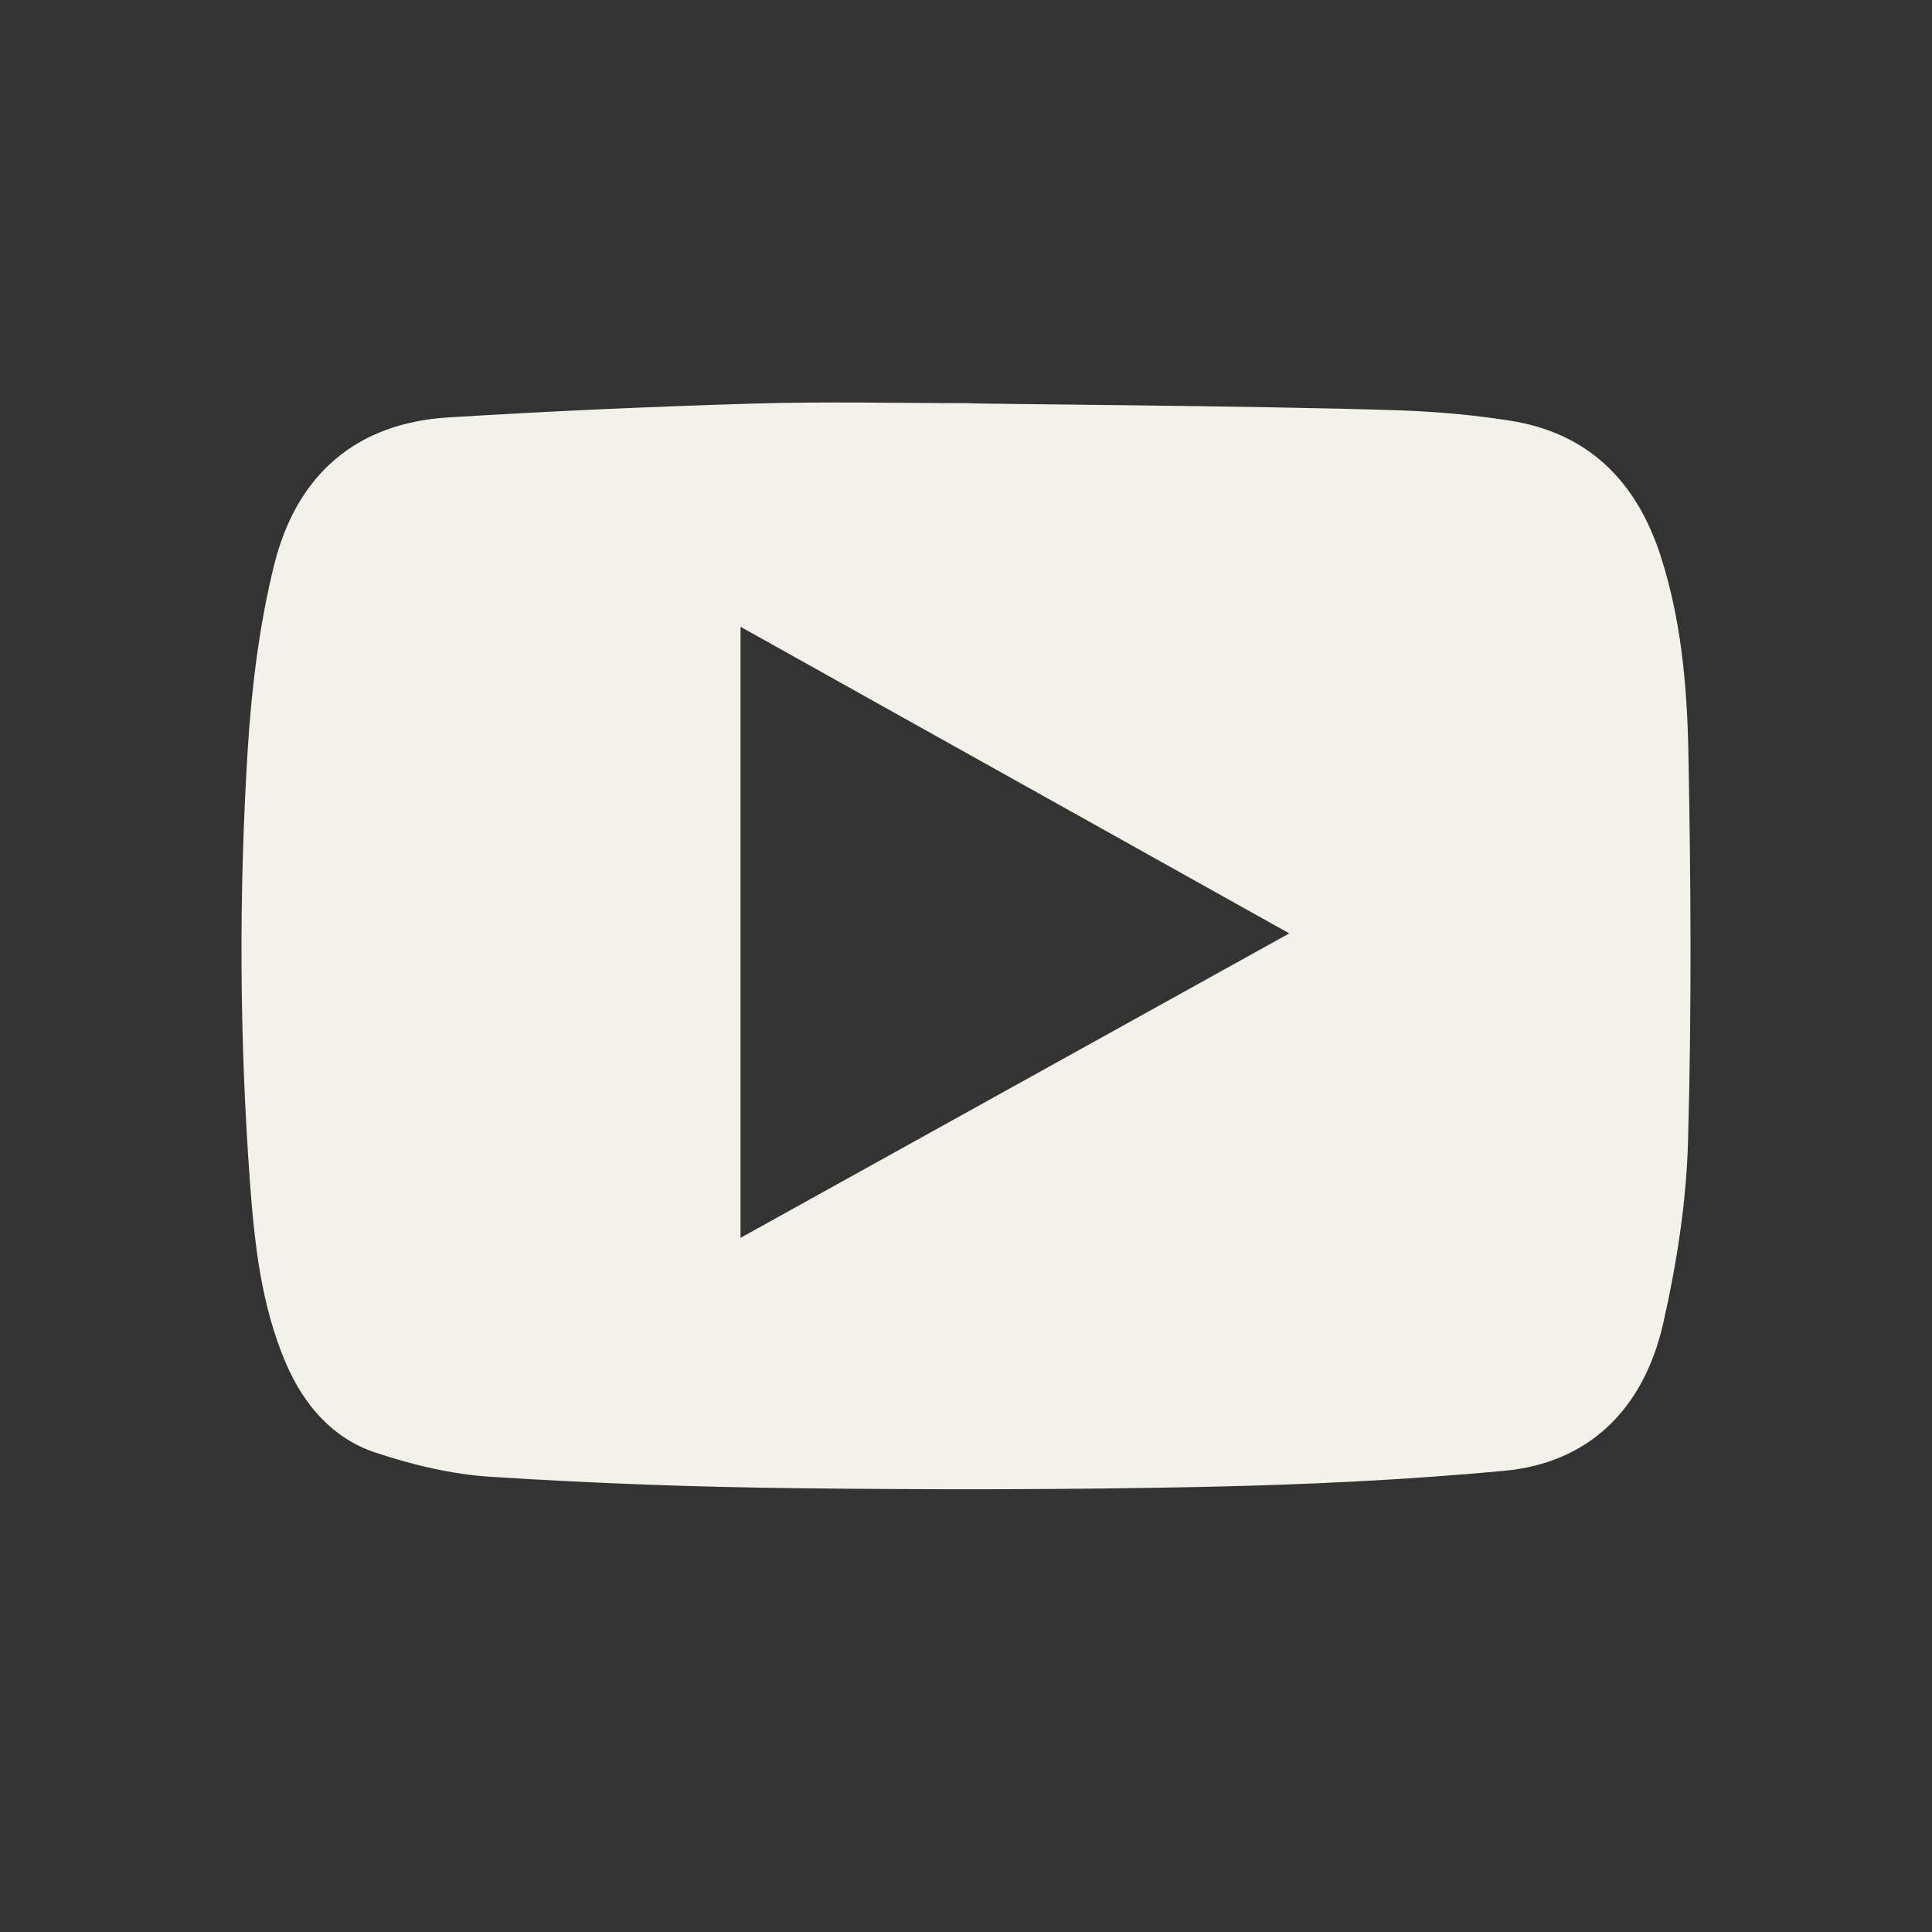 <svg width="24" height="24" viewBox="0 0 24 24" fill="none" xmlns="http://www.w3.org/2000/svg">
<rect x="0" y="0" width="24" height="24" fill="#333333" stroke="none"/>
<path fill-rule="evenodd" clip-rule="evenodd" d="M9.199 15.377C11.485 14.108 13.71 12.874 16.016 11.595C13.706 10.304 11.477 9.059 9.199 7.786V15.377ZM18.761 5.226C19.701 5.375 20.32 5.945 20.631 6.912C20.882 7.692 20.956 8.504 20.973 9.313C21.005 10.936 21.015 12.562 20.969 14.185C20.948 14.939 20.828 15.7 20.662 16.435C20.416 17.519 19.727 18.174 18.685 18.271C17.452 18.386 16.212 18.444 14.975 18.47C13.28 18.506 11.585 18.507 9.891 18.487C8.628 18.473 7.365 18.426 6.105 18.346C5.617 18.316 5.122 18.198 4.654 18.041C4.14 17.868 3.778 17.464 3.55 16.931C3.245 16.217 3.162 15.454 3.105 14.685C2.974 12.891 2.966 11.094 3.078 9.301C3.126 8.538 3.221 7.766 3.403 7.028C3.685 5.877 4.445 5.256 5.561 5.186C6.829 5.107 8.099 5.051 9.369 5.013C10.256 4.987 11.143 5.008 12.031 5.008C12.025 5.019 15.596 5.038 17.377 5.097C17.84 5.113 18.304 5.154 18.761 5.226Z" fill="#F2F2EA"/>
</svg>
